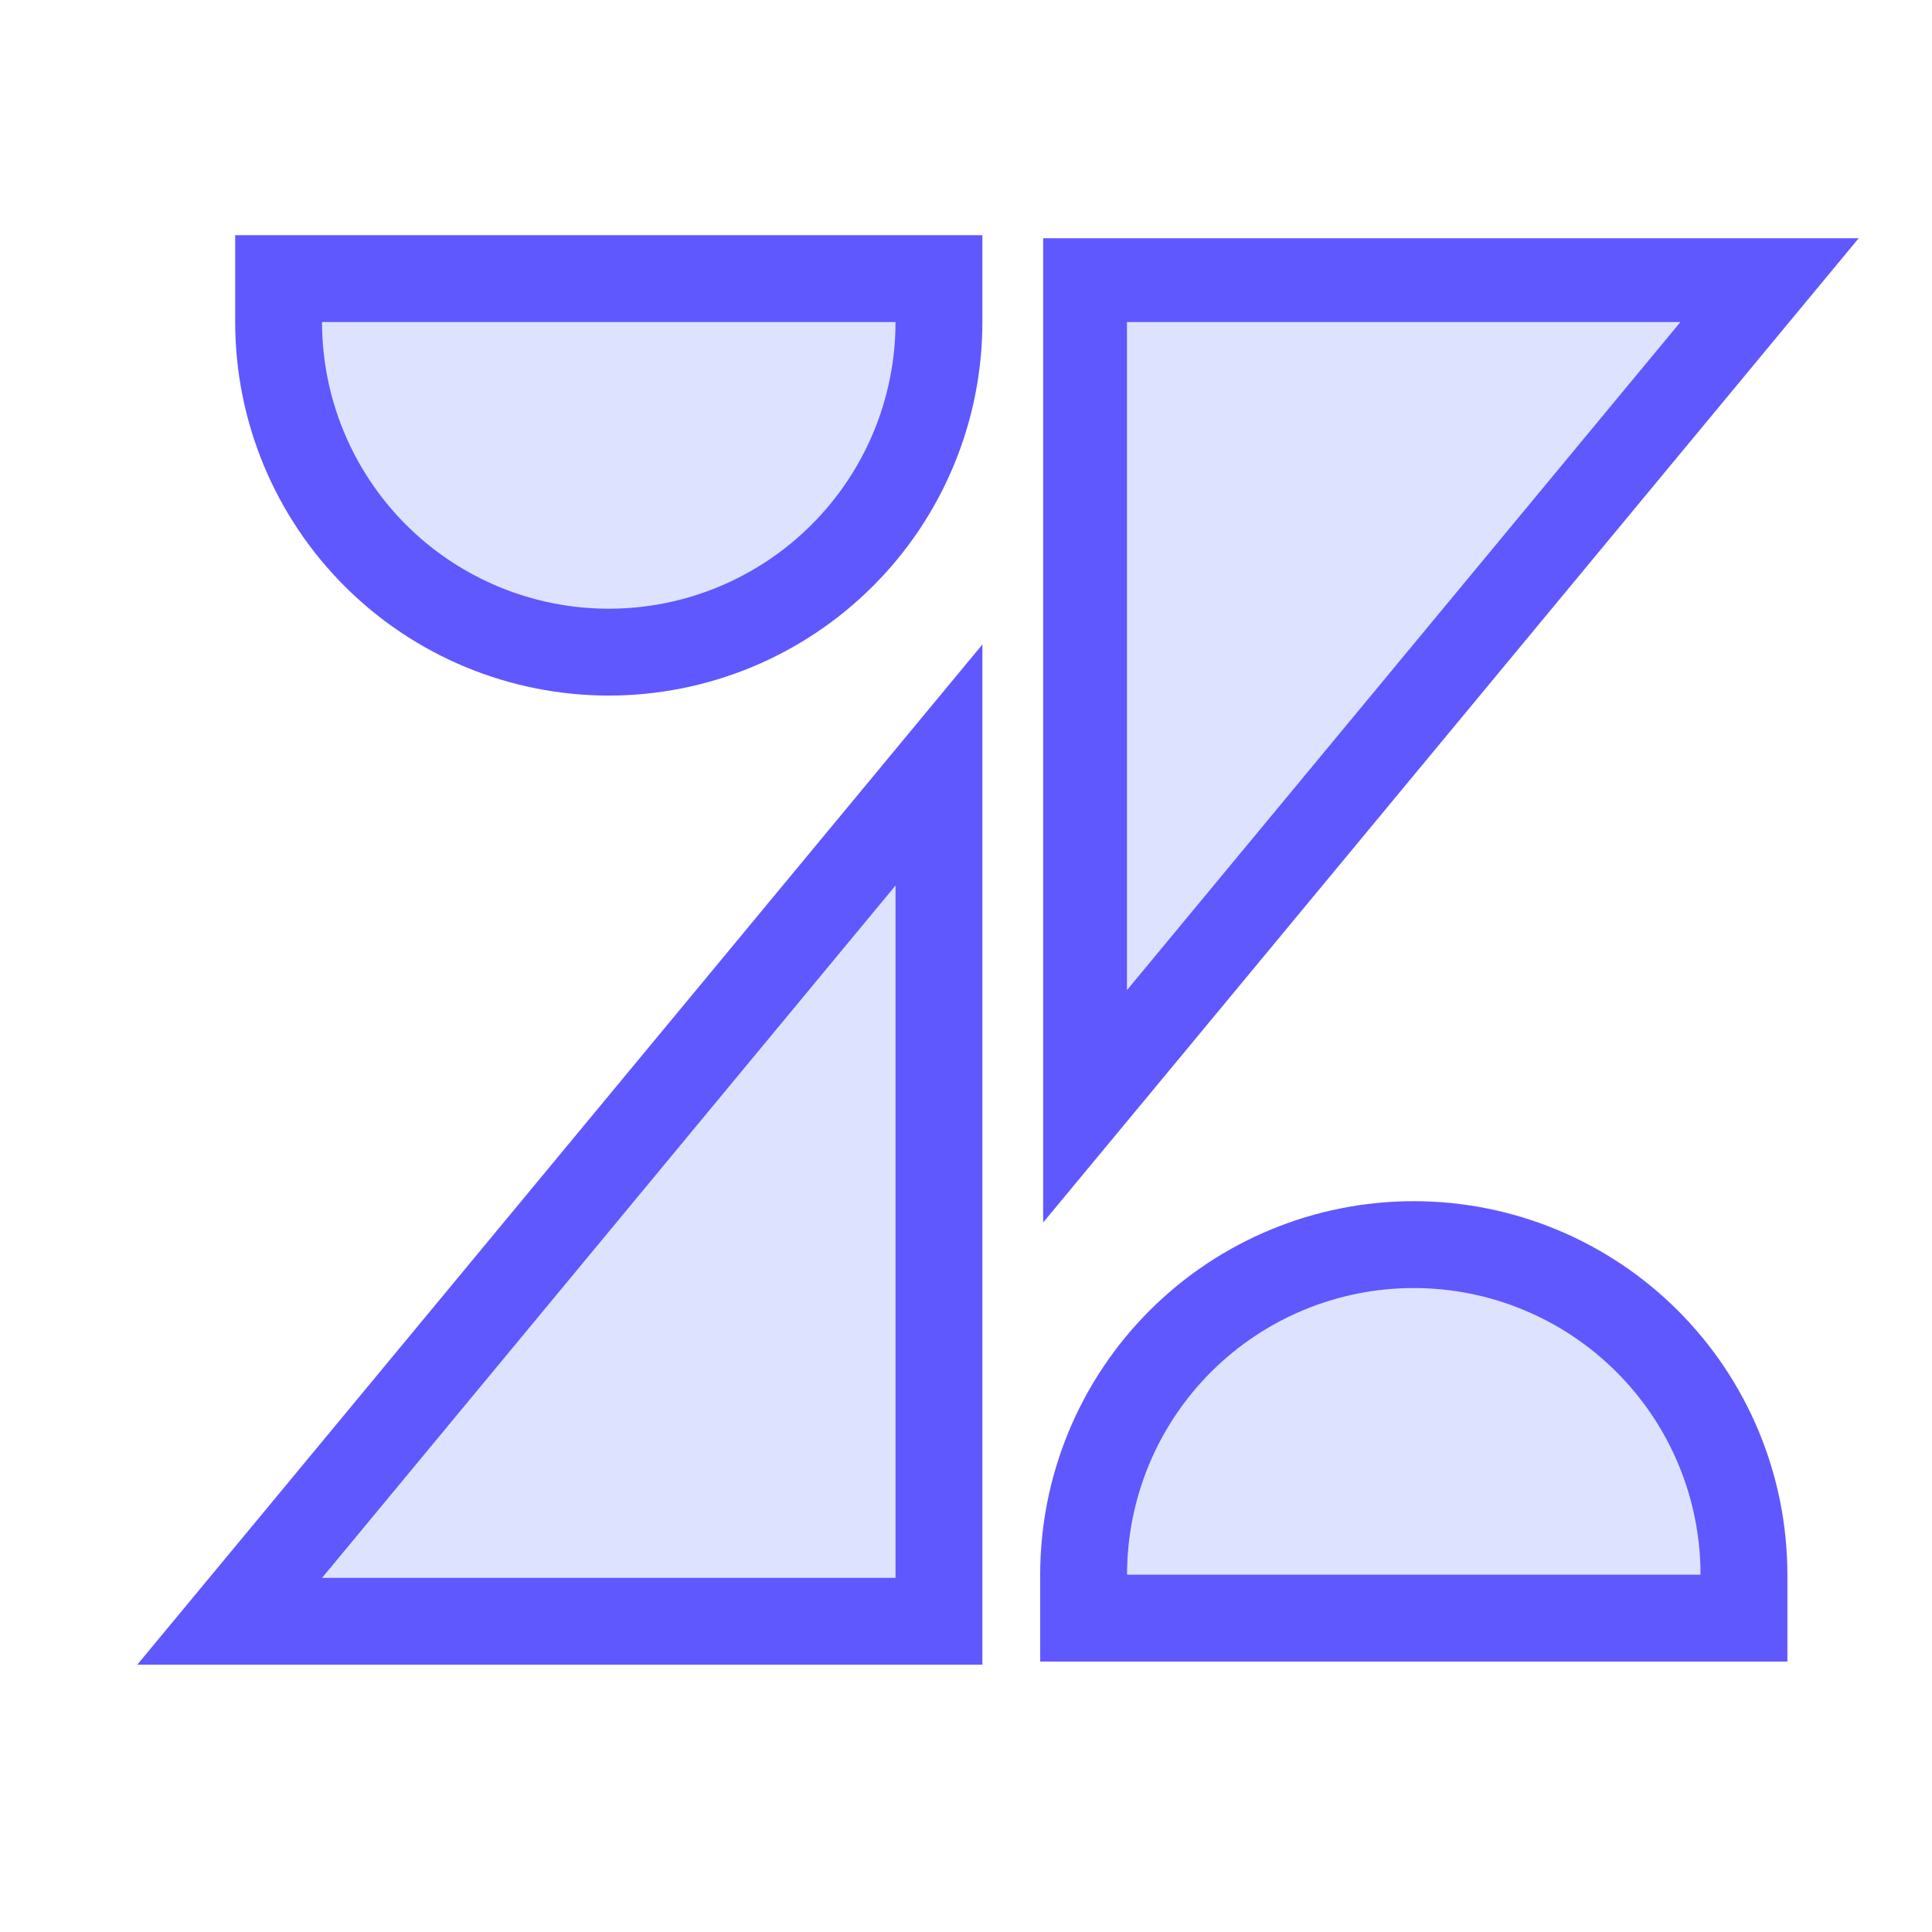 <svg width="24" height="24" viewBox="0 0 24 24" fill="none" xmlns="http://www.w3.org/2000/svg">
<path d="M11.664 11V9.503L10.709 10.656L3.585 19.257L2.853 20.14H4H11.124H11.664V19.601V11Z" fill="#DDE3FF" stroke="#5F58FF" stroke-width="1.079"/>
<path d="M11.664 4V3.461H11.124H4H3.461V4C3.461 5.088 3.893 6.131 4.662 6.9C5.431 7.669 6.474 8.101 7.562 8.101C8.65 8.101 9.693 7.669 10.462 6.9C11.232 6.131 11.664 5.088 11.664 4Z" fill="#DDE3FF" stroke="#5F58FF" stroke-width="1.079"/>
<path d="M13.461 19.562V20.101H14H21.124H21.664V19.562C21.664 18.474 21.232 17.431 20.462 16.662C19.693 15.893 18.65 15.461 17.562 15.461C16.474 15.461 15.431 15.893 14.662 16.662C13.893 17.431 13.461 18.474 13.461 19.562Z" fill="#DDE3FF" stroke="#5F58FF" stroke-width="1.079"/>
<path d="M13.479 12.299V13.743L14.401 12.631L21.276 4.332L21.982 3.48H20.875H14H13.479V4V12.299Z" fill="#DDE3FF" stroke="#5F58FF" stroke-width="1.041"/>
</svg>
